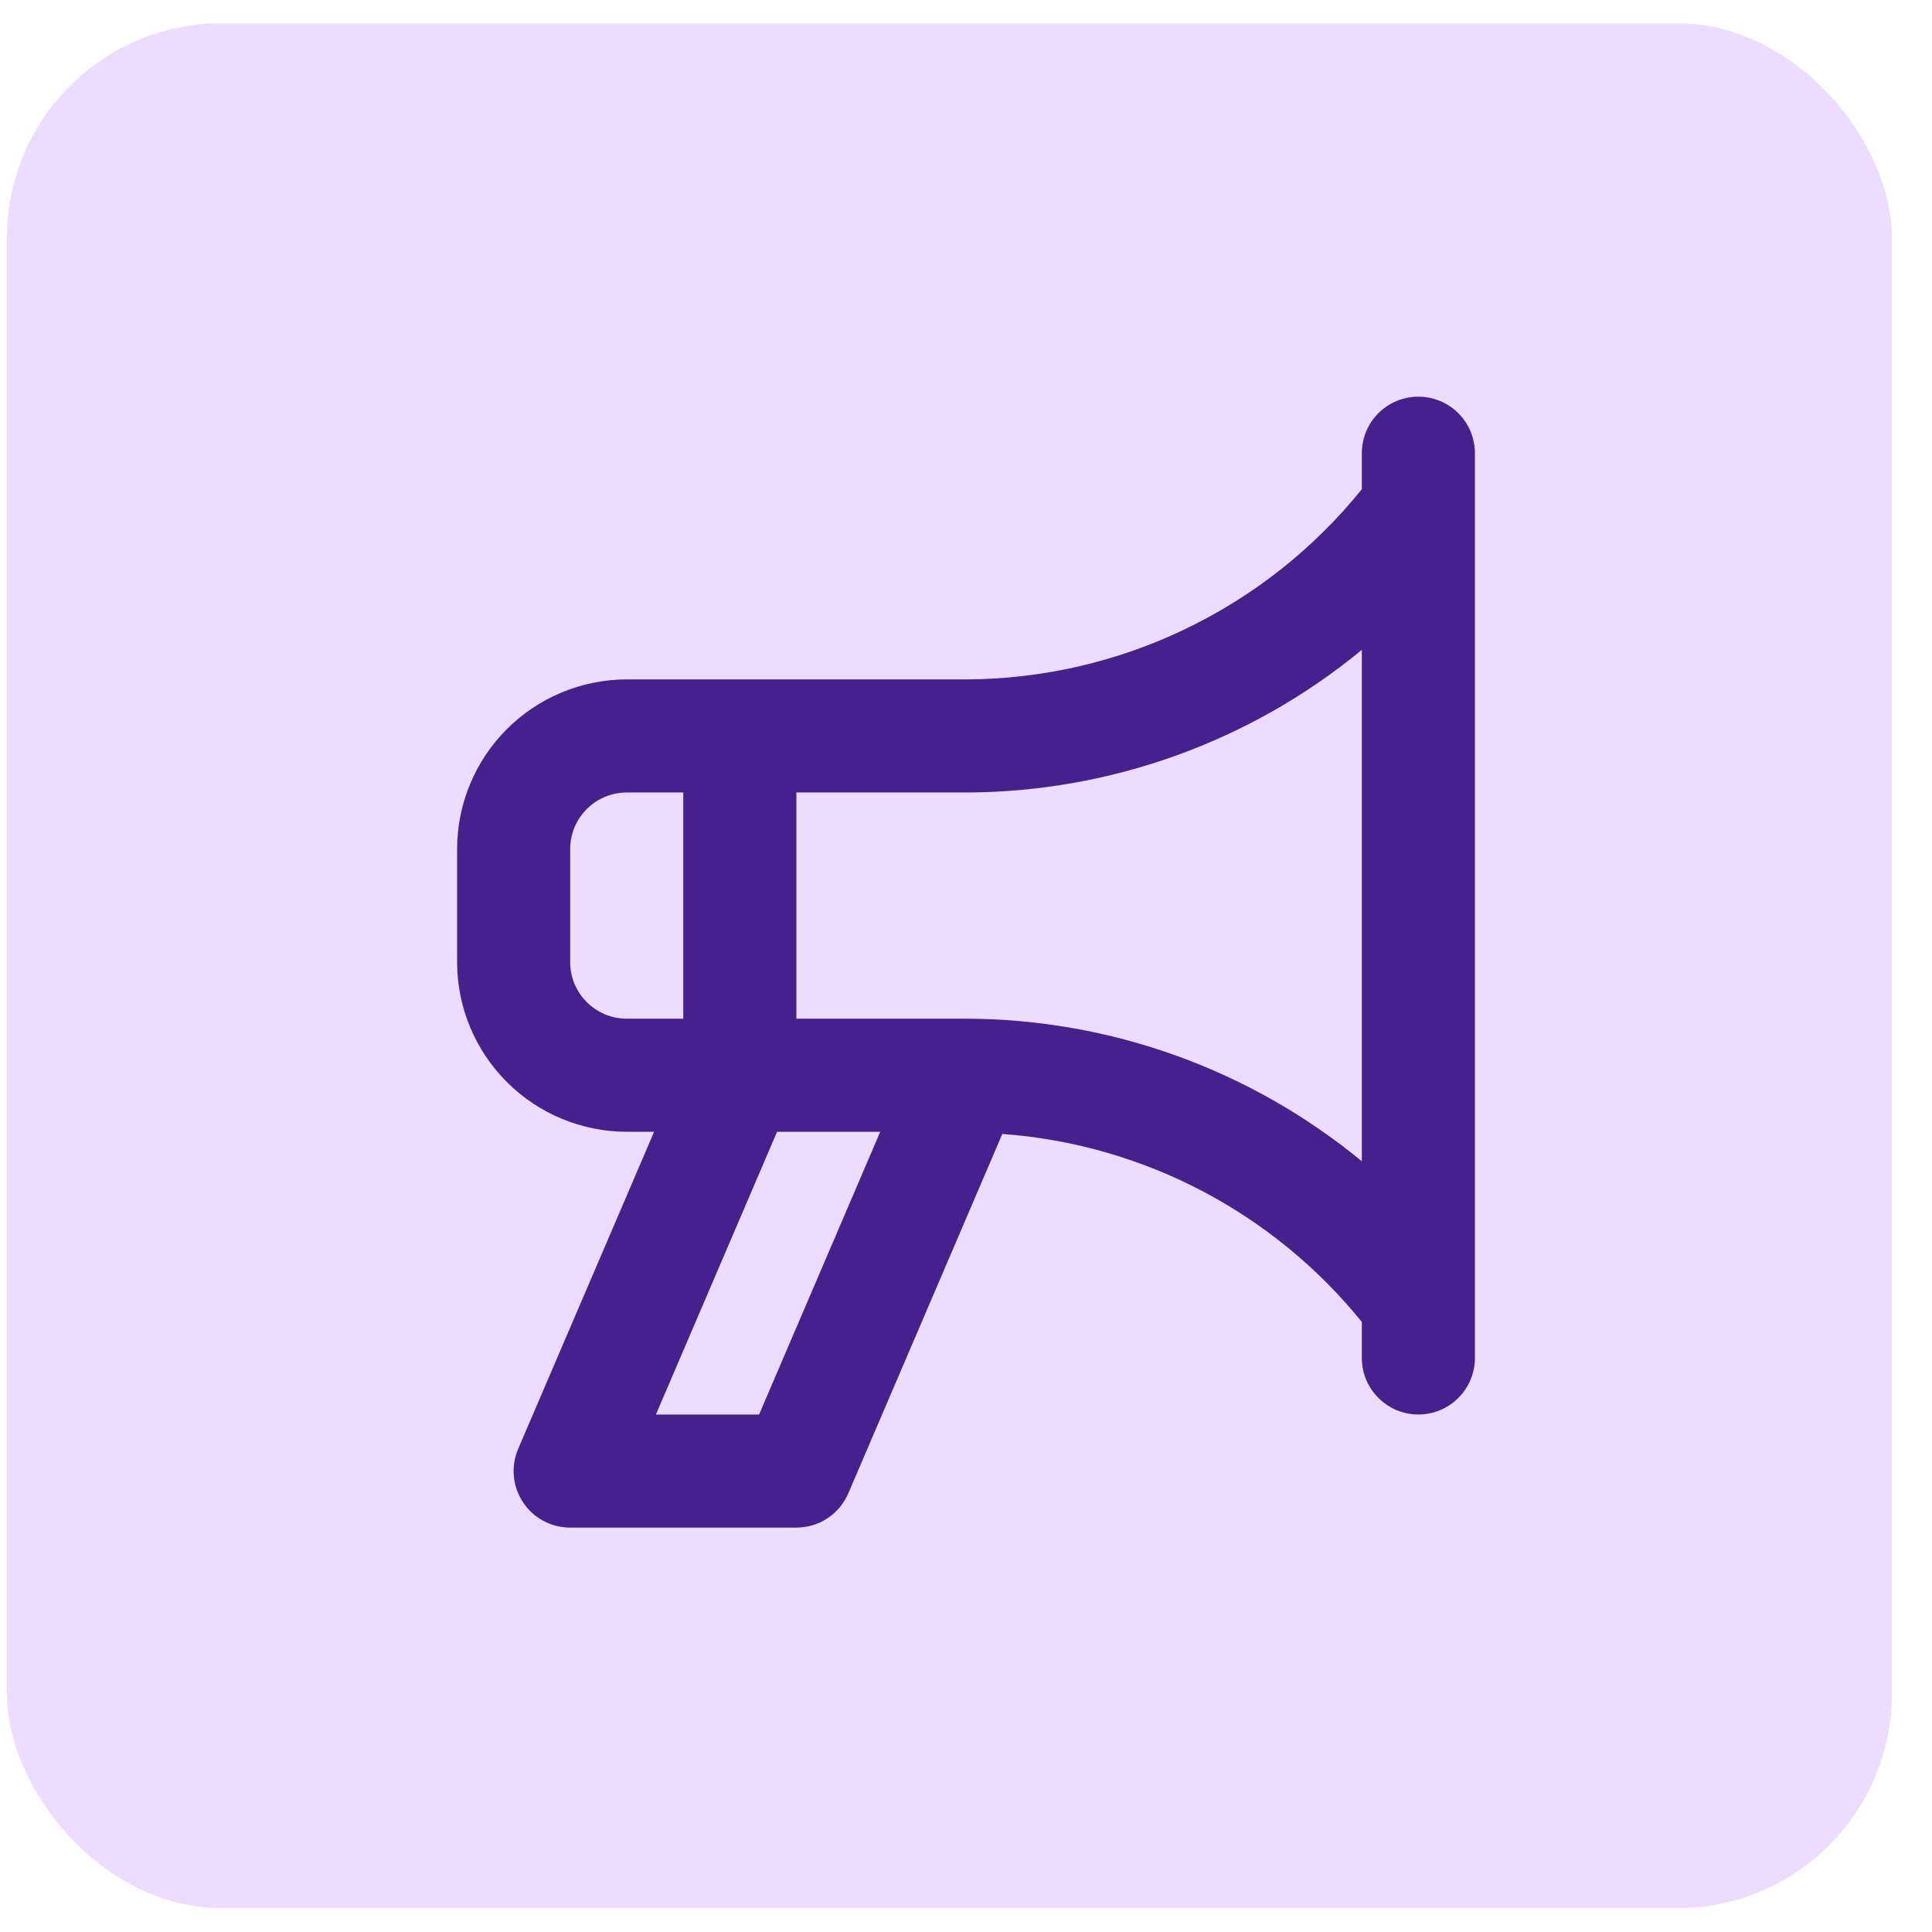 <svg width="41" height="41" viewBox="0 0 41 41" fill="none" xmlns="http://www.w3.org/2000/svg">
<rect x="0.148" y="0.494" width="40" height="40" rx="4.551" fill="#ECDCFF"/>
<path d="M30.1 8.418C29.942 8.418 29.786 8.449 29.641 8.509C29.495 8.569 29.363 8.658 29.251 8.769C29.14 8.881 29.051 9.013 28.991 9.159C28.931 9.304 28.9 9.46 28.9 9.618V10.382C27.888 11.637 26.609 12.65 25.156 13.348C23.703 14.047 22.112 14.412 20.5 14.418H13.3C12.346 14.419 11.431 14.799 10.756 15.473C10.081 16.148 9.701 17.064 9.7 18.018V20.418C9.701 21.372 10.081 22.288 10.756 22.962C11.431 23.637 12.346 24.017 13.3 24.018H13.881L10.997 30.746C10.919 30.928 10.887 31.127 10.905 31.325C10.922 31.523 10.989 31.713 11.098 31.879C11.207 32.045 11.356 32.181 11.531 32.275C11.706 32.369 11.901 32.418 12.1 32.418H16.9C17.135 32.418 17.365 32.349 17.561 32.22C17.757 32.09 17.91 31.906 18.003 31.69L21.271 24.064C22.748 24.172 24.187 24.582 25.499 25.268C26.811 25.955 27.969 26.902 28.9 28.054V28.818C28.9 29.136 29.026 29.442 29.252 29.666C29.477 29.892 29.782 30.018 30.1 30.018C30.418 30.018 30.724 29.892 30.948 29.666C31.174 29.442 31.3 29.136 31.3 28.818V9.618C31.3 9.46 31.269 9.304 31.209 9.159C31.149 9.013 31.06 8.881 30.949 8.769C30.837 8.658 30.705 8.569 30.559 8.509C30.414 8.449 30.258 8.418 30.1 8.418ZM13.3 21.618C12.982 21.618 12.677 21.491 12.452 21.266C12.227 21.041 12.1 20.736 12.1 20.418V18.018C12.1 17.7 12.227 17.395 12.452 17.17C12.677 16.945 12.982 16.818 13.3 16.818H14.5V21.618H13.3ZM16.109 30.018H13.92L16.491 24.018H18.68L16.109 30.018ZM28.9 24.644C26.534 22.695 23.566 21.625 20.5 21.618H16.9V16.818H20.5C23.566 16.81 26.534 15.741 28.9 13.791V24.644Z" fill="#44218D"/>
</svg>
